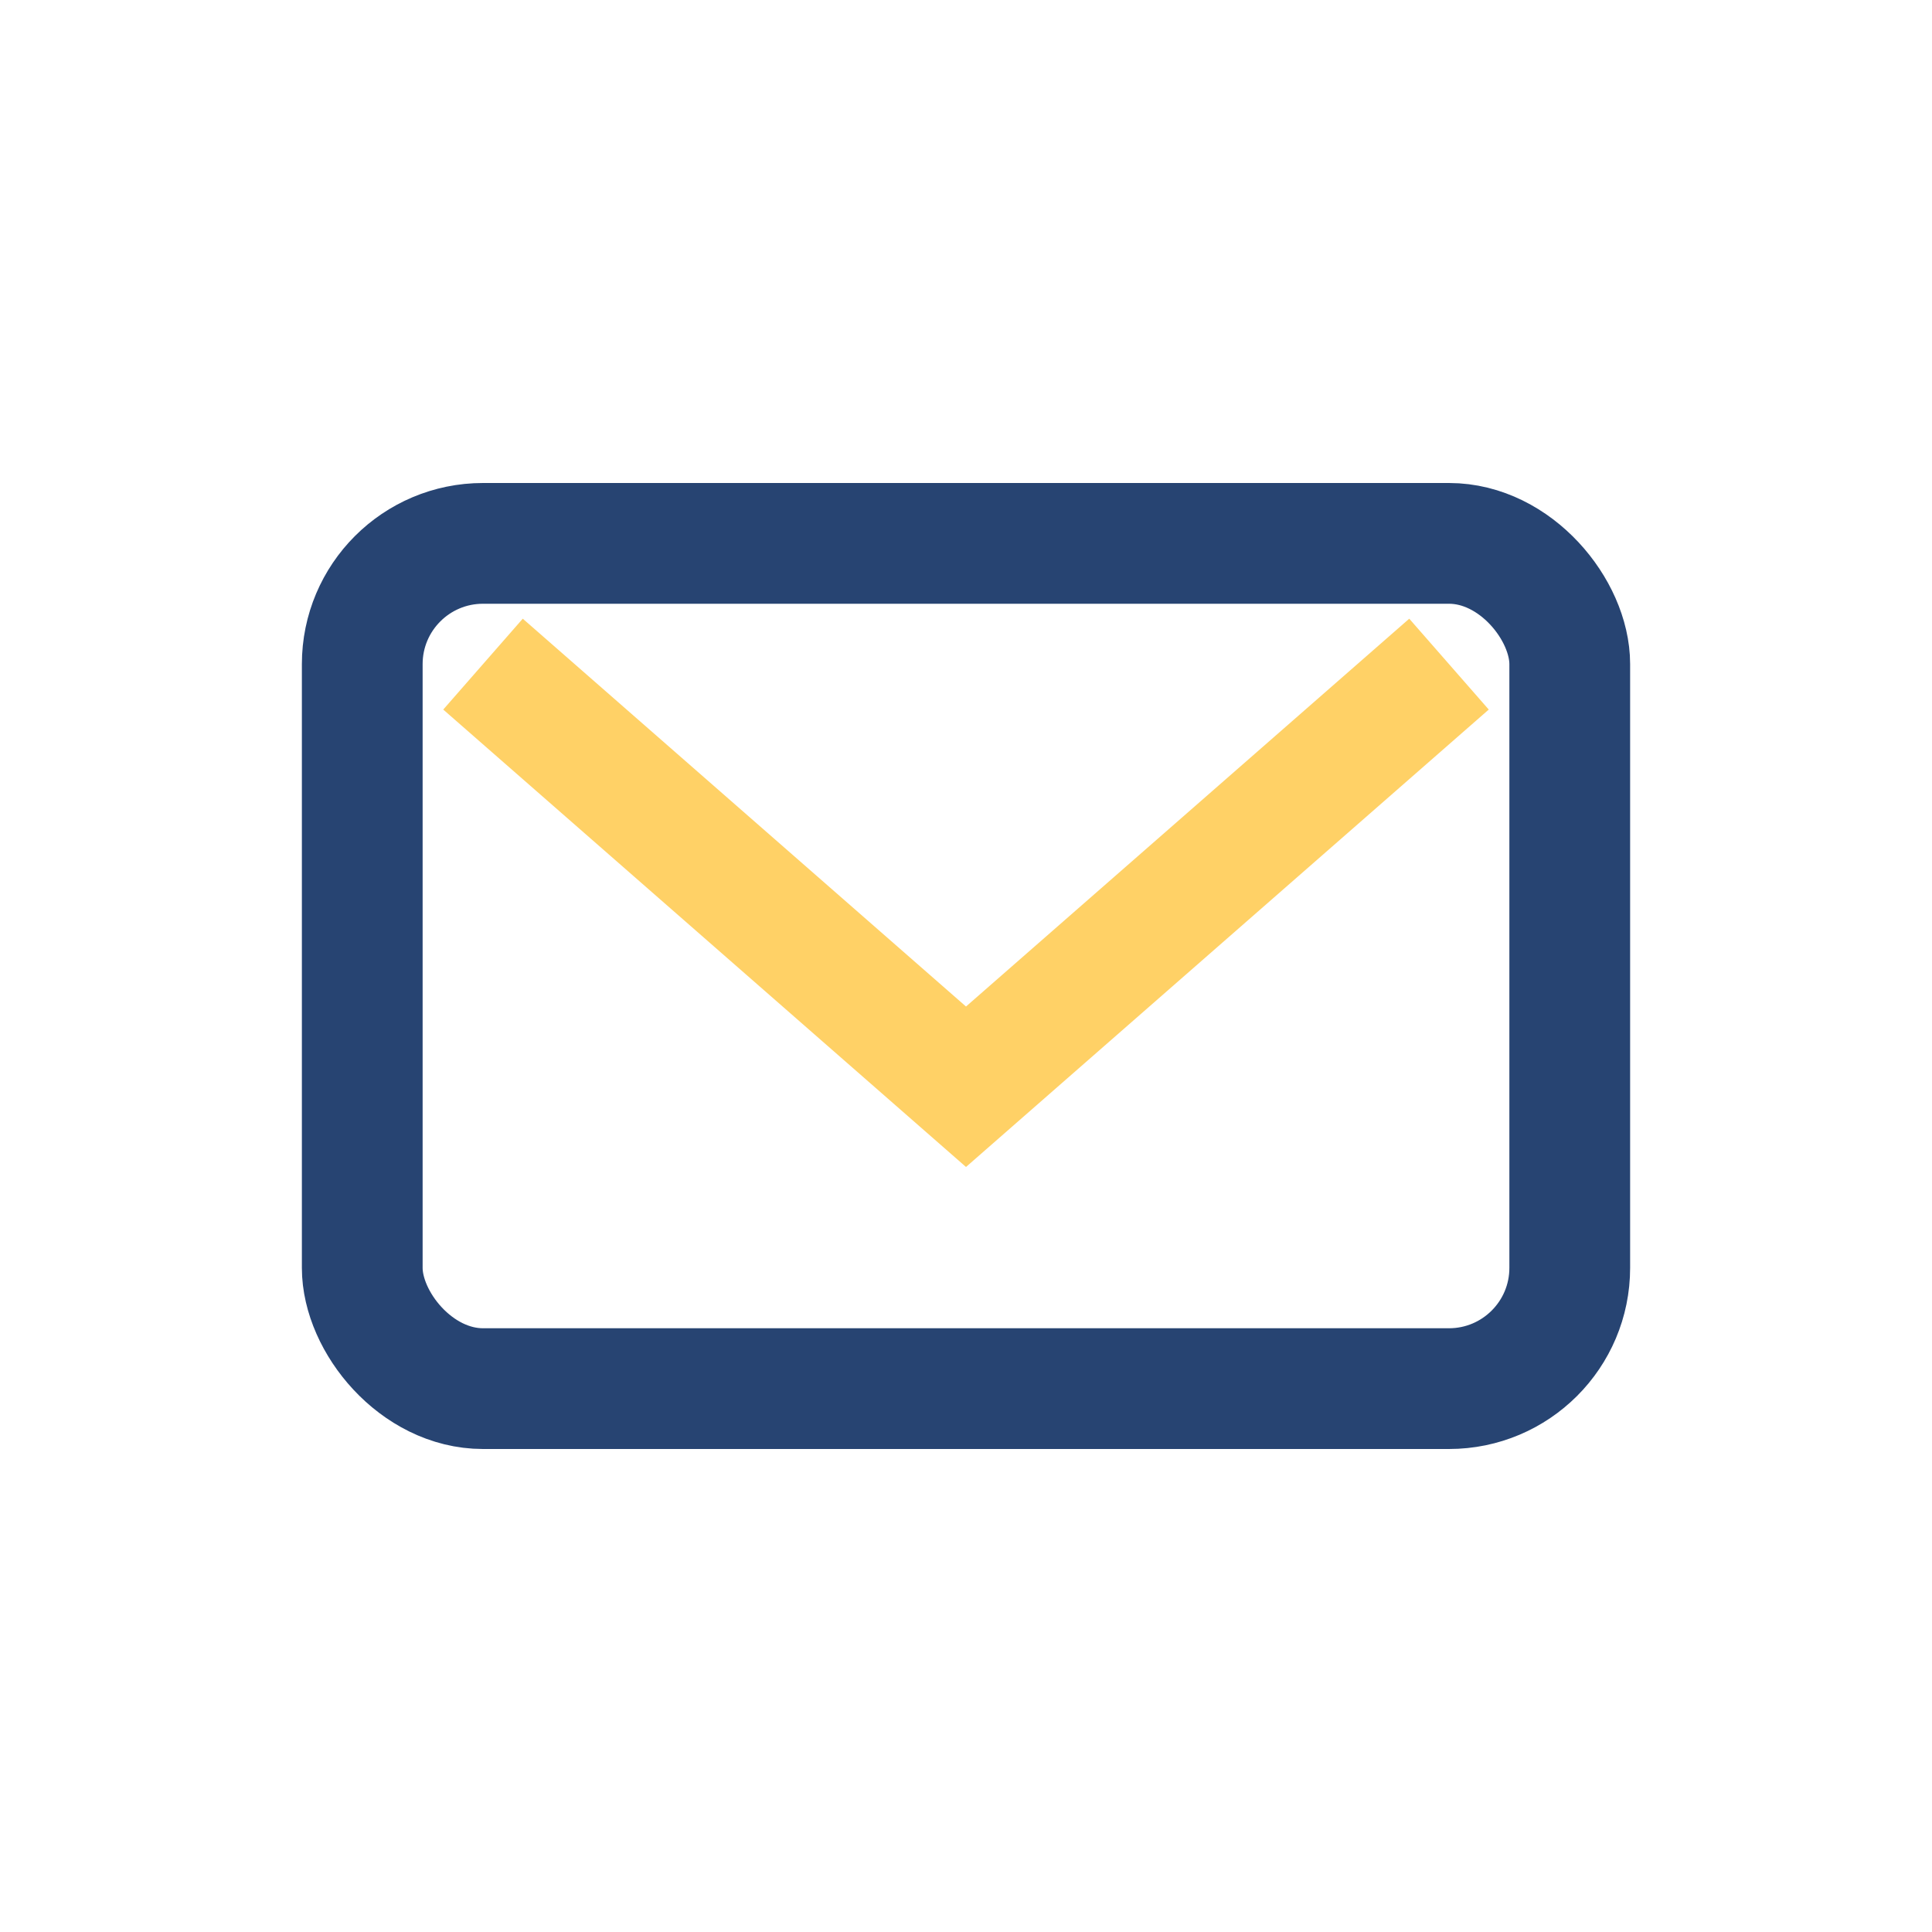 <?xml version="1.0" encoding="UTF-8"?>
<svg xmlns="http://www.w3.org/2000/svg" width="32" height="32" viewBox="0 0 32 32"><rect x="6" y="9" width="20" height="14" rx="2" fill="none" stroke="#274472" stroke-width="2"/><path d="M8 11l8 7 8-7" stroke="#ffd166" stroke-width="2" fill="none"/></svg>